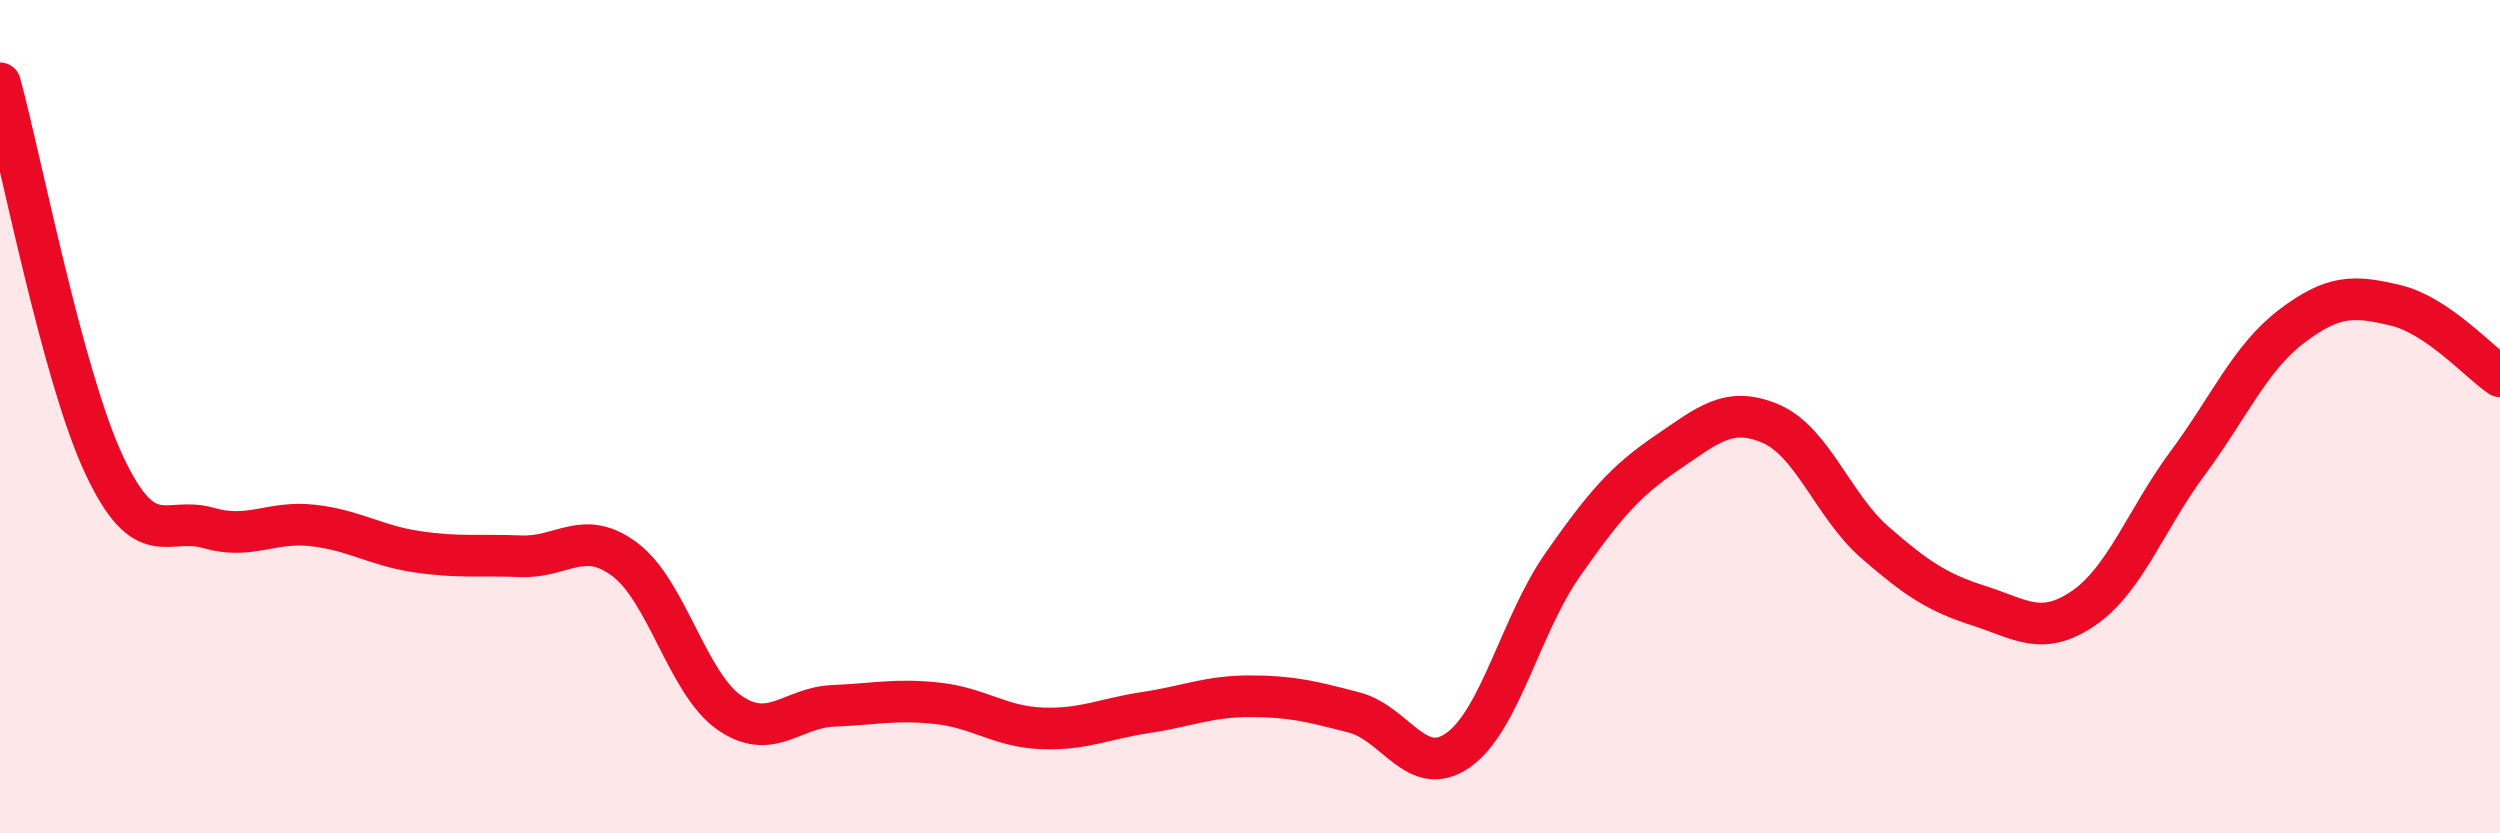 
    <svg width="60" height="20" viewBox="0 0 60 20" xmlns="http://www.w3.org/2000/svg">
      <path
        d="M 0,2 C 0.5,3.83 1.5,9.03 2.5,11.16 C 3.5,13.29 4,12.38 5,12.67 C 6,12.96 6.5,12.5 7.5,12.61 C 8.5,12.72 9,13.09 10,13.24 C 11,13.39 11.5,13.31 12.5,13.35 C 13.5,13.39 14,12.68 15,13.43 C 16,14.18 16.5,16.4 17.5,17.1 C 18.5,17.8 19,16.98 20,16.94 C 21,16.9 21.5,16.77 22.5,16.88 C 23.5,16.99 24,17.44 25,17.48 C 26,17.52 26.5,17.25 27.5,17.1 C 28.5,16.95 29,16.71 30,16.71 C 31,16.71 31.5,16.84 32.5,17.1 C 33.5,17.36 34,18.71 35,18 C 36,17.29 36.5,14.99 37.5,13.56 C 38.5,12.13 39,11.55 40,10.87 C 41,10.19 41.5,9.74 42.5,10.17 C 43.5,10.6 44,12.15 45,13.02 C 46,13.89 46.5,14.22 47.5,14.54 C 48.5,14.86 49,15.28 50,14.6 C 51,13.92 51.5,12.47 52.5,11.12 C 53.5,9.77 54,8.59 55,7.83 C 56,7.07 56.5,7.09 57.5,7.33 C 58.5,7.57 59.5,8.69 60,9.03L60 20L0 20Z"
        fill="#EB0A25"
        opacity="0.1"
        stroke-linecap="round"
        stroke-linejoin="round"
      />
      <path
        d="M 0,2 C 0.5,3.83 1.5,9.03 2.5,11.16 C 3.5,13.29 4,12.38 5,12.67 C 6,12.96 6.5,12.5 7.5,12.61 C 8.5,12.72 9,13.09 10,13.24 C 11,13.39 11.5,13.31 12.5,13.35 C 13.5,13.39 14,12.68 15,13.43 C 16,14.18 16.5,16.4 17.5,17.1 C 18.5,17.8 19,16.98 20,16.94 C 21,16.9 21.5,16.77 22.5,16.88 C 23.5,16.99 24,17.44 25,17.48 C 26,17.52 26.5,17.25 27.5,17.1 C 28.5,16.95 29,16.71 30,16.71 C 31,16.71 31.5,16.84 32.5,17.1 C 33.5,17.36 34,18.71 35,18 C 36,17.29 36.5,14.99 37.5,13.56 C 38.5,12.13 39,11.55 40,10.87 C 41,10.19 41.5,9.74 42.5,10.17 C 43.5,10.6 44,12.15 45,13.02 C 46,13.89 46.5,14.22 47.5,14.54 C 48.5,14.86 49,15.28 50,14.6 C 51,13.92 51.5,12.47 52.5,11.12 C 53.5,9.77 54,8.59 55,7.83 C 56,7.07 56.5,7.09 57.5,7.33 C 58.5,7.57 59.5,8.69 60,9.03"
        stroke="#EB0A25"
        stroke-width="1"
        fill="none"
        stroke-linecap="round"
        stroke-linejoin="round"
      />
    </svg>
  
